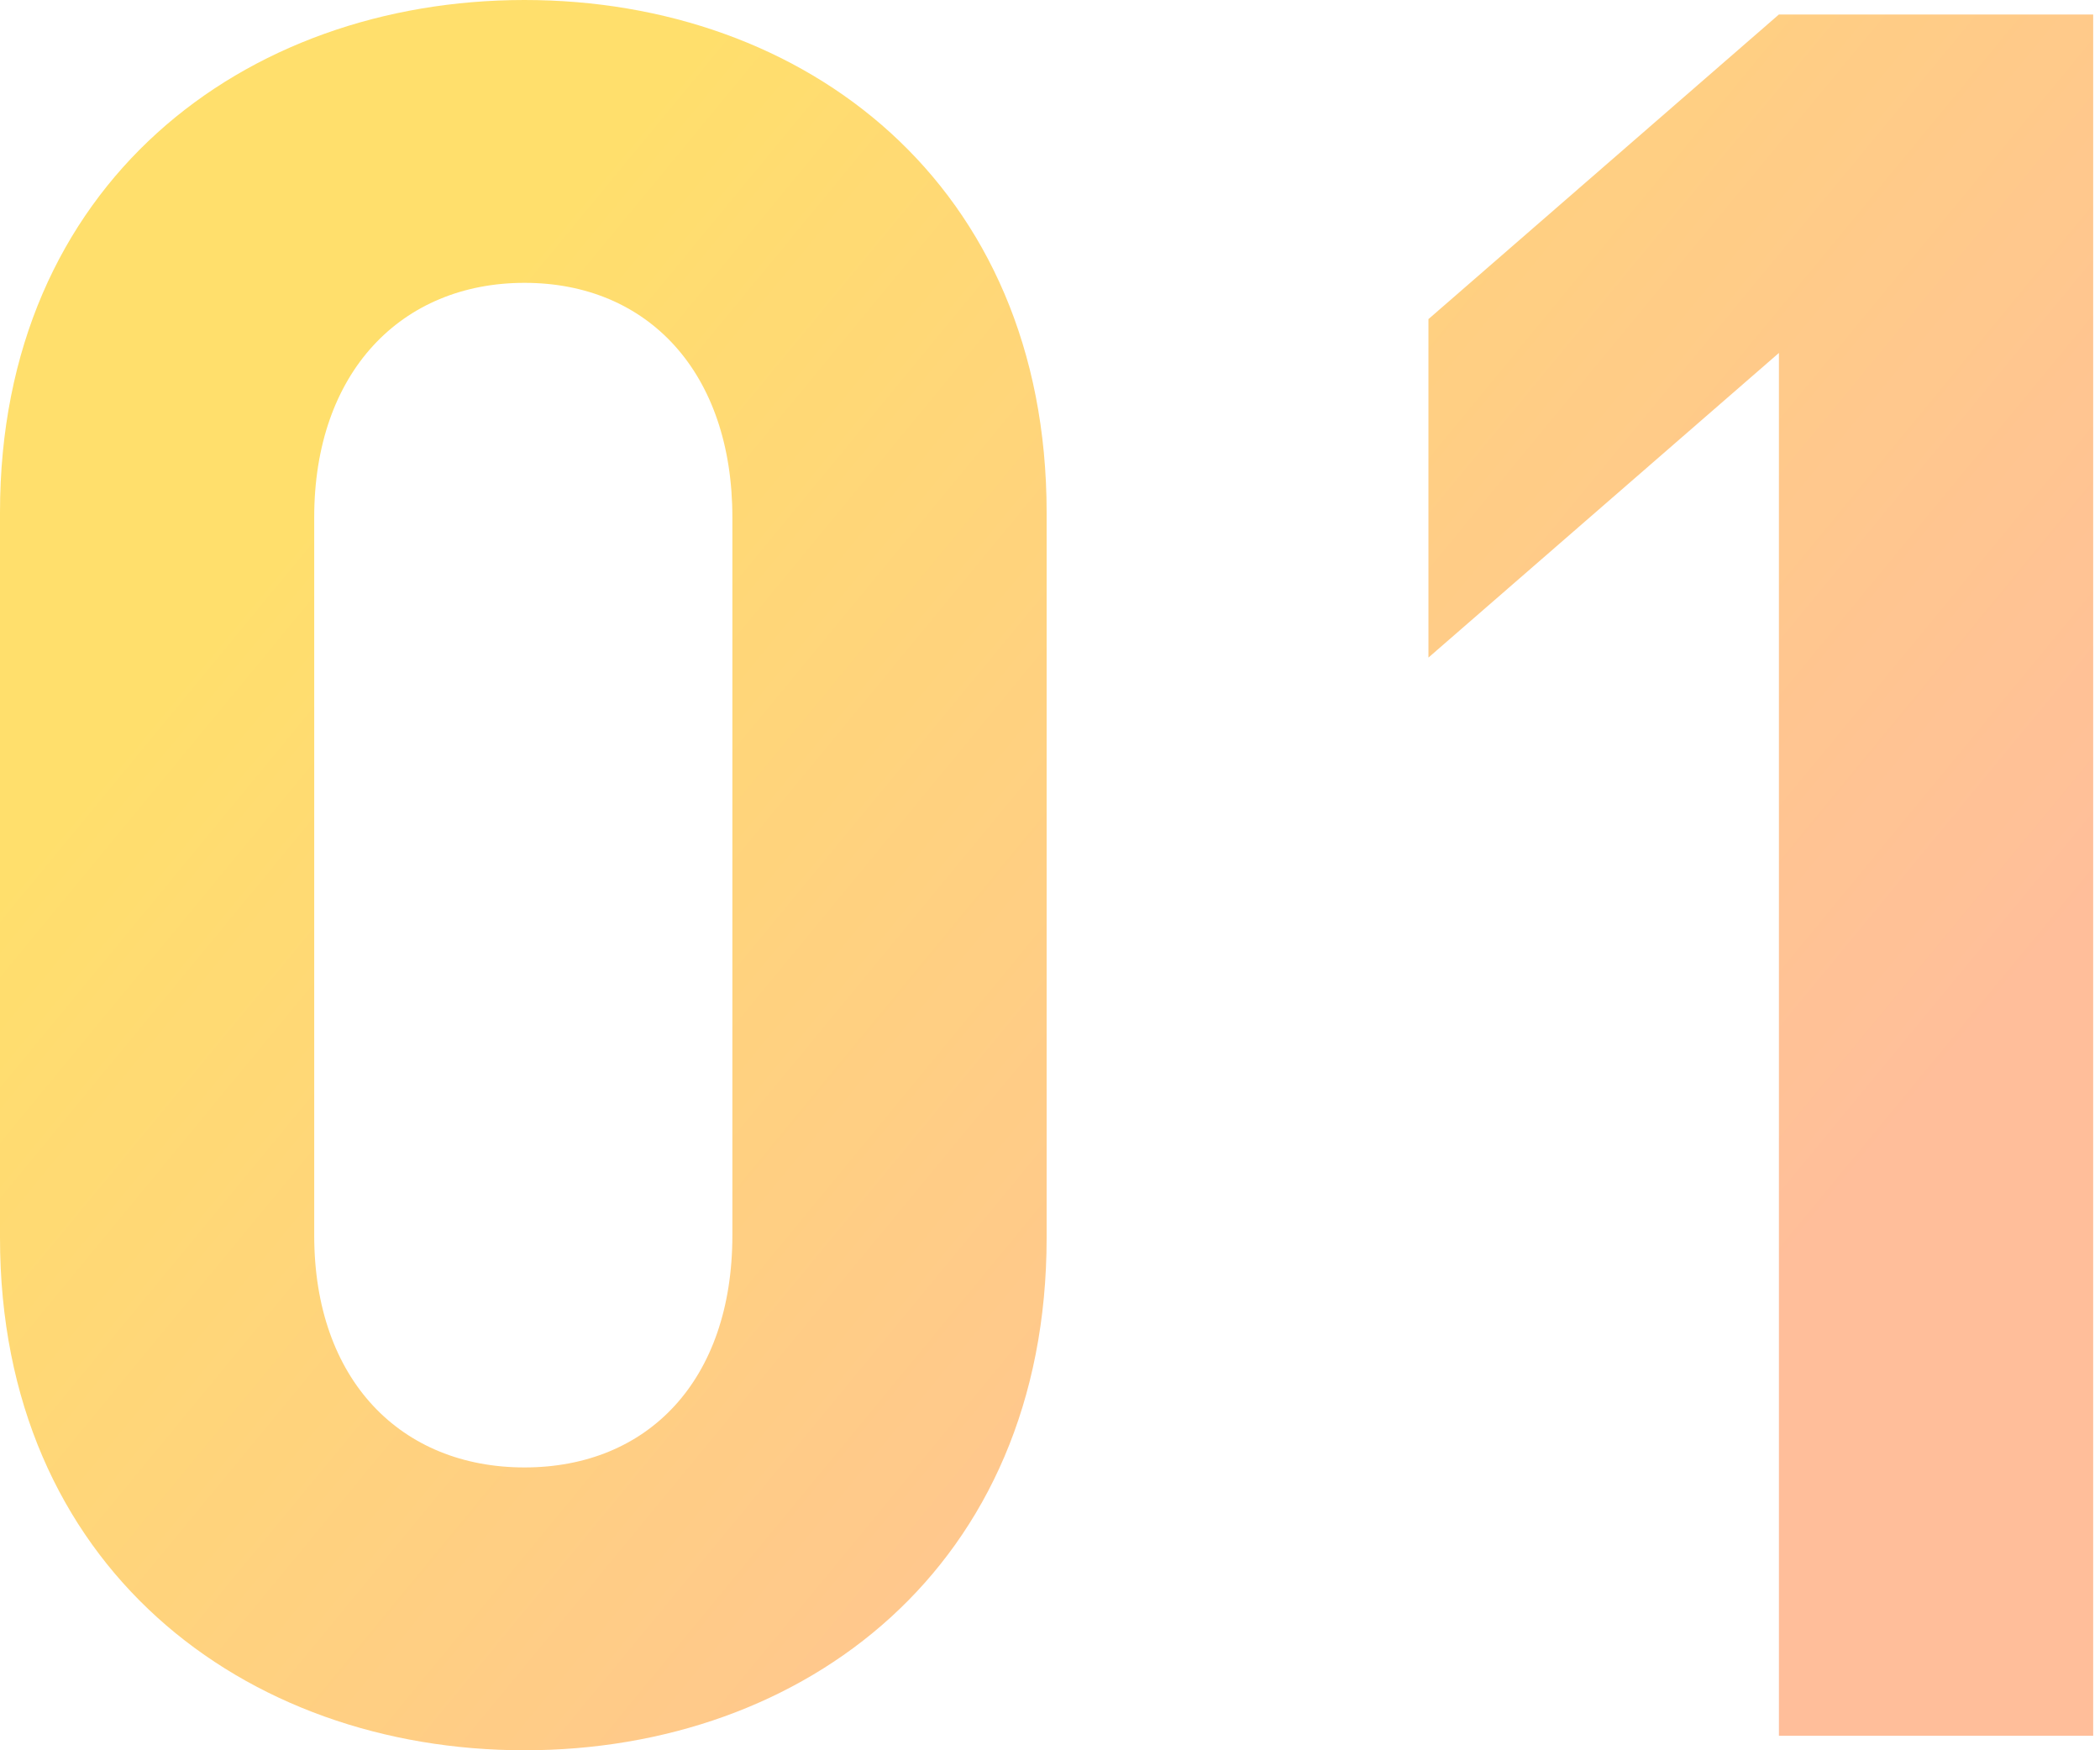 <svg width="48" height="40" viewBox="0 0 48 40" fill="none" xmlns="http://www.w3.org/2000/svg">
<g opacity="0.7">
<path d="M23.923 28.287V11.713C23.923 4.199 18.398 0 11.989 0C5.58 0 0 4.199 0 11.713V28.287C0 35.801 5.58 40 11.989 40C18.398 40 23.923 35.801 23.923 28.287ZM16.74 28.232C16.74 31.547 14.807 33.536 11.989 33.536C9.171 33.536 7.182 31.547 7.182 28.232V11.823C7.182 8.508 9.171 6.464 11.989 6.464C14.807 6.464 16.74 8.508 16.74 11.823V28.232Z" fill="url(#paint0_linear_11727_74543)"/>
<path d="M47.844 39.669V0.331H40.661L32.65 7.293V15.028L40.661 8.066V39.669H47.844Z" fill="url(#paint1_linear_11727_74543)"/>
</g>
<defs>
<linearGradient id="paint0_linear_11727_74543" x1="47.844" y1="20.444" x2="19.354" y2="-3.037" gradientUnits="userSpaceOnUse">
<stop stop-color="#FFA36F"/>
<stop offset="1" stop-color="#FFD12E"/>
</linearGradient>
<linearGradient id="paint1_linear_11727_74543" x1="47.844" y1="20.444" x2="19.354" y2="-3.037" gradientUnits="userSpaceOnUse">
<stop stop-color="#FFA36F"/>
<stop offset="1" stop-color="#FFD12E"/>
</linearGradient>
</defs>
</svg>
